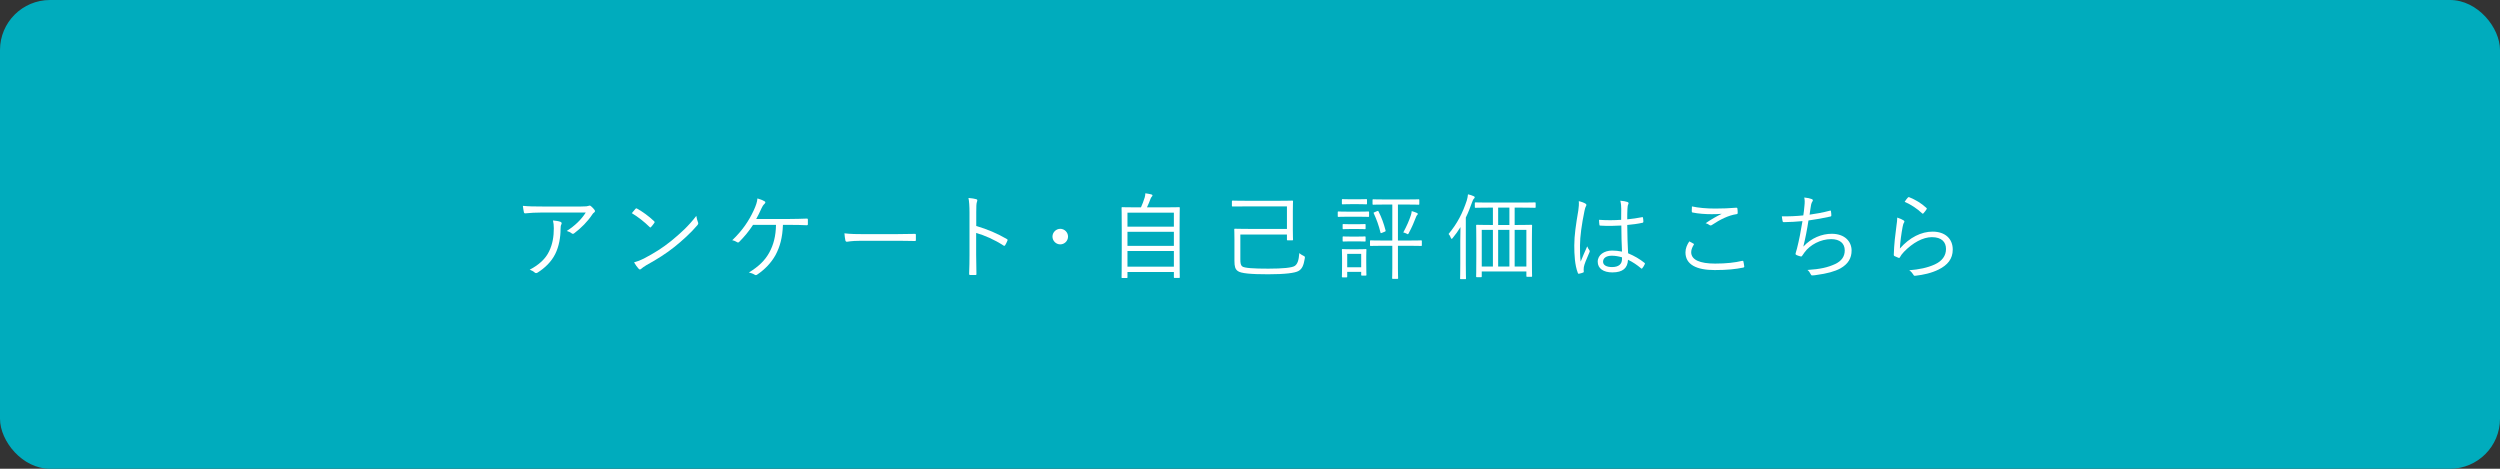 <?xml version="1.0" encoding="UTF-8"?><svg id="_レイヤー_2" xmlns="http://www.w3.org/2000/svg" viewBox="0 0 800 150"><rect x="0" y="0" width="800" height="150" fill="#333333" stroke="none"/><defs><style>.cls-1{fill:#00acbd;}.cls-2{fill:#fff;}</style></defs><g id="_レイヤー_2-2"><g><rect class="cls-1" width="800" height="150" rx="16" ry="16"/><g><path class="cls-2" d="m173.74,68c-2.37,0-4.14.12-5.58.27-.33.03-.45-.09-.51-.33-.12-.51-.27-1.44-.33-2.07,1.83.18,3.6.21,6.18.21h12.48c1.68,0,1.98-.09,2.25-.18.15-.06.33-.12.45-.12.15,0,.3.09.45.21.42.36.78.72,1.11,1.17.24.3.21.63-.15.87-.27.15-.48.48-.66.75-1.38,2.07-3.42,4.17-5.73,5.91-.24.18-.54.18-.78-.03-.45-.36-.93-.57-1.56-.75,2.58-1.65,4.65-3.63,6.09-5.91h-13.71Zm1.98,12.42c1.11-2.31,1.5-4.71,1.5-7.38,0-.99-.09-1.68-.27-2.49.87.06,1.8.21,2.37.42.48.18.48.51.3.87-.15.27-.24.63-.24,1.47,0,2.55-.48,5.52-1.71,7.98s-3.27,4.44-5.64,5.94c-.3.18-.63.24-.9,0-.42-.39-.96-.69-1.62-.93,2.94-1.53,5.07-3.48,6.21-5.88Z"/><path class="cls-2" d="m203.35,66.83c.21-.21.36-.18.54-.06,1.68.93,3.66,2.34,5.4,3.99.21.21.24.33.09.57-.24.36-.78,1.05-1.02,1.29-.18.21-.27.24-.48.03-1.77-1.74-3.75-3.27-5.7-4.44.39-.48.84-1.02,1.17-1.38Zm2.7,15.9c3.24-1.71,5.88-3.33,8.67-5.58,3.03-2.49,5.52-4.71,8.1-8.07.12.84.3,1.41.51,1.98.18.39.15.63-.21,1.05-2.01,2.37-4.65,4.77-7.29,6.9-2.55,2.04-5.55,3.96-9,5.85-.81.48-1.38.93-1.65,1.17-.3.27-.54.27-.81-.03-.45-.48-.99-1.2-1.47-2.04,1.17-.33,2.07-.69,3.15-1.23Z"/><path class="cls-2" d="m250.54,71.96c-.15,4.14-.96,6.99-2.37,9.66-1.41,2.52-3.45,4.62-5.85,6.24-.27.21-.54.24-.81.06-.51-.33-1.23-.6-1.86-.72,3.12-1.92,5.13-3.84,6.54-6.42,1.32-2.43,2.07-5.19,2.13-8.82h-7.35c-1.29,2.01-2.85,3.87-4.44,5.46-.18.18-.42.24-.63.09-.42-.27-1.02-.54-1.59-.63,3.3-3.15,5.34-6.24,6.87-9.54.72-1.56,1.11-2.7,1.2-3.84.84.21,1.71.57,2.31.93.36.21.24.51-.03.78-.45.42-.72.87-.96,1.41-.57,1.23-1.14,2.46-1.71,3.45h10.77c1.83,0,3.51-.06,5.34-.12.33-.03.42.06.42.36v1.41c0,.24-.09.36-.39.36-1.56-.09-3.42-.12-5.22-.12h-2.37Z"/><path class="cls-2" d="m275.08,77.06c-2.61,0-3.87.3-4.05.3-.27,0-.42-.12-.51-.42-.12-.51-.24-1.47-.3-2.28,1.83.24,4.14.27,6.63.27h9.21c2.07,0,4.29-.03,6.57-.09.36-.03.45.03.45.36.03.45.03,1.08,0,1.56,0,.33-.09.39-.45.36-2.25-.06-4.47-.06-6.48-.06h-11.07Z"/><path class="cls-2" d="m312.4,72.32c3.45.99,6.78,2.4,9.78,4.17.24.12.3.27.21.48-.21.54-.48,1.08-.72,1.47-.18.24-.3.3-.57.12-2.79-1.83-6-3.24-8.73-4.02v6.96c0,1.83.06,4.17.09,6.12.03.3-.06.39-.39.39-.45.03-1.05.03-1.53,0-.33,0-.42-.09-.42-.42.09-1.92.12-4.26.12-6.09v-13.35c0-2.25-.12-3.78-.33-4.8,1.05.09,1.95.21,2.49.39.48.12.36.45.21.9-.18.51-.21,1.41-.21,3.33v4.35Z"/><path class="cls-2" d="m341.77,75.71c0,1.35-1.11,2.49-2.49,2.49s-2.49-1.14-2.49-2.49,1.14-2.49,2.49-2.49,2.49,1.11,2.49,2.49Z"/><path class="cls-2" d="m377.47,79.22c0,7.98.06,9.36.06,9.51,0,.18-.03.21-.24.21h-1.41c-.21,0-.24-.03-.24-.21v-1.68h-14.85v1.71c0,.18-.03.21-.24.21h-1.41c-.21,0-.24-.03-.24-.21s.06-1.56.06-9.51v-5.55c0-5.58-.06-7.02-.06-7.17,0-.21.03-.24.24-.24.18,0,1.23.06,4.2.06h1.77c.48-1.05.81-1.95,1.2-3.18.09-.33.18-.81.21-1.32.69.09,1.41.24,1.92.36.24.06.36.21.36.33,0,.15-.09.24-.18.33-.21.24-.36.48-.45.75-.33.87-.6,1.62-1.14,2.73h6.06c2.97,0,4.02-.06,4.2-.06.21,0,.24.03.24.24,0,.15-.06,1.59-.06,6.48v6.21Zm-1.83-11.16h-14.85v4.47h14.85v-4.47Zm0,6.12h-14.85v4.5h14.85v-4.5Zm0,6.15h-14.85v5.01h14.85v-5.01Z"/><path class="cls-2" d="m396.91,82.97c0,1.23.12,1.86.57,2.25.6.57,3.72.75,8.37.75s7.62-.3,8.46-.87c.87-.6,1.29-1.71,1.47-4.11.36.33.78.6,1.23.81.57.27.63.33.51.96-.36,2.16-.84,3.3-2.01,3.96-1.11.63-4.23,1.05-9.69,1.05s-8.82-.27-9.78-1.08c-.78-.6-1.02-1.41-1.02-3.24v-6.96c0-2.04-.06-2.88-.06-3.06,0-.21.03-.24.24-.24.15,0,1.44.06,4.38.06h12.24v-7.2h-13.02c-3.03,0-4.2.03-4.35.03-.21,0-.24-.03-.24-.21v-1.44c0-.21.03-.24.24-.24.15,0,1.32.06,4.35.06h10.5c3.03,0,4.08-.06,4.23-.06.21,0,.24.03.24.24,0,.18-.06.93-.06,3.15v5.94c0,2.22.06,3,.06,3.15,0,.21-.03.24-.24.24h-1.47c-.21,0-.24-.03-.24-.24v-1.62h-14.91v7.92Z"/><path class="cls-2" d="m438.1,69.17c0,.21-.03.24-.24.24-.18,0-.84-.06-3.12-.06h-3.33c-2.25,0-2.97.06-3.12.06-.18,0-.21-.03-.21-.24v-1.26c0-.21.03-.24.21-.24.15,0,.87.06,3.12.06h3.33c2.28,0,2.94-.06,3.12-.06.21,0,.24.03.24.24v1.26Zm-.66-4.02c0,.21-.03.24-.24.24-.15,0-.69-.06-2.61-.06h-2.34c-1.89,0-2.43.06-2.61.06-.21,0-.24-.03-.24-.24v-1.2c0-.21.03-.24.24-.24.18,0,.72.06,2.61.06h2.34c1.92,0,2.46-.06,2.61-.06.21,0,.24.03.24.24v1.2Zm-.24,18.75c0,3.33.06,3.9.06,4.05,0,.21-.03.24-.24.24h-1.2c-.21,0-.24-.03-.24-.24v-.96h-4.47v1.53c0,.21-.03.24-.24.24h-1.2c-.24,0-.27-.03-.27-.24,0-.15.06-.75.06-4.14v-1.8c0-1.8-.06-2.49-.06-2.67,0-.21.03-.21.27-.21.15,0,.72.06,2.55.06h2.22c1.86,0,2.43-.06,2.58-.06.21,0,.24,0,.24.21,0,.18-.06.81-.06,2.16v1.83Zm-.21-10.8c0,.21-.03.24-.24.24-.15,0-.66-.06-2.43-.06h-2.01c-1.77,0-2.28.06-2.43.06-.21,0-.24-.03-.24-.24v-1.17c0-.21.03-.24.24-.24.15,0,.66.06,2.43.06h2.01c1.77,0,2.28-.06,2.43-.06.21,0,.24.03.24.24v1.17Zm0,3.96c0,.21-.03.24-.24.24-.15,0-.66-.06-2.43-.06h-2.01c-1.77,0-2.28.06-2.43.06-.21,0-.24-.03-.24-.24v-1.17c0-.21.03-.24.24-.24.15,0,.66.06,2.43.06h2.01c1.77,0,2.28-.06,2.43-.06.21,0,.24.03.24.24v1.17Zm-1.41,4.17h-4.47v4.29h4.47v-4.29Zm19.41-2.76c0,.21-.03.24-.24.24-.15,0-1.14-.06-4.08-.06h-3.33v7.2c0,2.1.06,3,.06,3.15,0,.21-.03.24-.24.24h-1.44c-.21,0-.24-.03-.24-.24,0-.18.06-1.05.06-3.15v-7.2h-2.82c-2.94,0-3.93.06-4.08.06-.21,0-.24-.03-.24-.24v-1.32c0-.21.03-.24.24-.24.15,0,1.14.06,4.08.06h2.82v-11.52h-2.22c-2.82,0-3.72.06-3.87.06-.21,0-.24-.03-.24-.24v-1.26c0-.21.03-.24.24-.24.15,0,1.05.06,3.87.06h6.69c2.85,0,3.78-.06,3.93-.06.21,0,.24.03.24.24v1.26c0,.21-.03.24-.24.24-.15,0-1.08-.06-3.93-.06h-2.67v11.52h3.33c2.94,0,3.93-.06,4.08-.06.21,0,.24.03.24.24v1.32Zm-14.37-10.89c.36-.15.39-.15.51.09.96,1.89,1.68,3.84,2.25,6.06.06.24.03.3-.36.45l-.72.3c-.42.18-.48.18-.54-.06-.54-2.25-1.29-4.29-2.16-6.15-.12-.21-.06-.24.3-.39l.72-.3Zm12.9,1.2c-.18.18-.27.33-.39.66-.63,1.62-1.26,3.18-2.31,5.13-.15.27-.21.39-.3.39s-.21-.09-.45-.21c-.33-.18-.72-.3-1.02-.36,1.14-2.13,1.92-3.93,2.43-5.52.15-.48.24-.87.27-1.32.63.18,1.32.42,1.68.6.21.09.27.21.27.33,0,.09-.06.18-.18.3Z"/><path class="cls-2" d="m467.29,77.09c0-1.17.03-2.91.06-4.41-.72,1.17-1.53,2.31-2.46,3.45-.15.21-.27.3-.36.3-.12,0-.18-.12-.27-.33-.18-.51-.42-.93-.72-1.23,2.82-3.36,4.5-6.72,5.82-10.68.21-.75.36-1.44.39-2.01.66.15,1.29.33,1.83.6.18.09.33.18.33.36s-.12.33-.27.45c-.18.15-.33.42-.57,1.11-.6,1.68-1.23,3.33-2.01,4.92v14.82c0,3.15.06,4.53.06,4.68,0,.18-.03.21-.24.21h-1.41c-.21,0-.24-.03-.24-.21s.06-1.53.06-4.68v-7.35Zm24.12-10.83c0,.21-.03.24-.24.24-.15,0-1.14-.06-4.2-.06h-2.28v5.55h1.11c2.97,0,4.05-.06,4.23-.06.21,0,.24.03.24.24,0,.15-.06,1.17-.06,4.71v5.43c0,4.92.06,5.85.06,6.03,0,.21-.03.24-.24.24h-1.35c-.21,0-.24-.03-.24-.24v-1.47h-14.28v1.59c0,.21-.03.24-.24.24h-1.32c-.21,0-.24-.03-.24-.24,0-.18.06-1.14.06-6.09v-4.98c0-4.05-.06-5.04-.06-5.22,0-.21.03-.24.24-.24.15,0,1.2.06,4.17.06h.96v-5.55h-1.35c-3.06,0-4.05.06-4.2.06-.21,0-.24-.03-.24-.24v-1.23c0-.24.03-.27.24-.27.15,0,1.14.06,4.2.06h10.59c3.06,0,4.05-.06,4.2-.06.21,0,.24.03.24.27v1.23Zm-13.68,7.29h-3.57v11.73h3.57v-11.73Zm5.28-7.11h-3.6v5.55h3.6v-5.55Zm0,7.11h-3.6v11.73h3.6v-11.73Zm5.43,0h-3.75v11.73h3.75v-11.73Z"/><path class="cls-2" d="m507.34,65.15c.36.24.39.48.18.81-.18.3-.33.75-.48,1.5-.9,4.32-1.44,8.28-1.44,11.07,0,1.71-.03,3.27.21,5.19.63-1.62,1.32-3.12,2.1-4.89.21.57.45.9.69,1.23.18.27.15.42.03.66-1.02,2.28-1.68,3.96-1.8,4.74-.06.54-.09.99-.03,1.35.06.21,0,.3-.15.39-.36.15-.9.3-1.35.39-.21.06-.3,0-.39-.24-.99-2.52-1.14-6-1.14-8.76,0-3.3.51-6.66,1.29-11.25.15-.99.24-2.13.15-2.97.75.15,1.71.51,2.13.78Zm11.49,7.02c-2.13.12-4.32.18-6.69.03-.18,0-.3-.03-.33-.27-.06-.42-.12-1.05-.12-1.59,2.49.18,4.89.15,7.08,0,0-1.11.03-2.25.03-3.45,0-.84-.06-1.65-.3-2.67.99.09,1.68.21,2.31.42.21.09.33.21.33.36s-.03.24-.12.42c-.15.27-.21.87-.24,1.44-.06,1.05-.06,2.1-.06,3.33,1.56-.15,3.18-.39,4.74-.69.24-.06.27,0,.3.21.06.33.12.84.12,1.2,0,.21-.09.33-.21.36-1.53.36-3.33.57-4.95.72.03,3.51.12,6.36.27,9.06,1.95.81,3.72,1.83,5.28,3.09.15.12.15.18.06.39-.18.42-.48.93-.81,1.32-.12.18-.24.15-.36.03-1.32-1.11-2.64-2.01-4.2-2.76-.12,2.64-1.62,4.05-5.01,4.05-2.82,0-4.68-1.23-4.68-3.42s2.07-3.57,4.62-3.57c.96,0,2.19.12,3.15.33-.12-2.49-.21-5.25-.21-8.34Zm.21,10.17c-1.14-.33-2.22-.51-3.27-.51-1.68,0-2.79.69-2.79,1.92,0,1.08,1.08,1.71,2.88,1.71,2.13,0,3.18-.96,3.18-2.55v-.57Z"/><path class="cls-2" d="m541.9,77.96c.18.09.21.21.09.39-.39.63-.81,1.5-.81,2.34,0,2.46,2.76,3.66,7.68,3.66,3.51,0,6.36-.33,8.61-.87.27-.06.36-.03.42.21.09.33.21,1.08.27,1.56.03.24-.09.33-.39.39-2.34.48-4.98.78-9.09.78-5.82,0-9.33-1.77-9.33-5.64,0-1.29.48-2.43,1.23-3.54.42.21.9.48,1.32.72Zm7.02-11.22c2.16,0,4.56-.09,6.63-.27.27-.03.39.06.42.27.06.39.09.81.09,1.35,0,.33-.12.42-.42.45-2.52.36-5.28,1.74-7.77,3.42-.27.21-.57.24-.84.06-.36-.27-.75-.48-1.23-.6,1.89-1.29,3.6-2.25,5.16-3-.99.09-2.31.12-3.24.12-1.95,0-4.26-.15-6.09-.54-.18-.03-.27-.12-.27-.42,0-.39.03-1.02.06-1.53,2.01.45,4.62.69,7.5.69Z"/><path class="cls-2" d="m577.42,65.87c.12-1.08.12-1.86-.06-2.67,1.02.09,1.83.27,2.43.51.21.09.33.21.33.39,0,.15-.09.3-.18.42-.15.21-.3.54-.39.99-.21,1.17-.3,1.92-.48,3.18,1.8-.24,4.35-.69,6.45-1.26.27-.09.36-.06.39.21.06.42.12.84.12,1.29,0,.24-.06.3-.3.36-2.37.54-4.65.93-7.02,1.26-.45,2.97-.96,5.58-1.65,8.37,2.55-2.79,5.97-4.11,9.09-4.11,4.23,0,6.36,2.52,6.36,5.37,0,2.4-1.08,4.29-3.57,5.7-1.8.99-4.38,1.68-7.59,2.1-.45.09-.99.15-1.47.15-.21,0-.33-.09-.48-.42-.27-.57-.57-.99-1.02-1.32,4.14-.27,6.48-.81,8.85-1.89,2.04-.96,3.09-2.4,3.09-4.38,0-2.25-1.59-3.6-4.35-3.6-3.39,0-6.75,1.83-8.49,4.2-.27.36-.51.69-.69.99-.18.27-.27.39-.51.36-.3-.03-.96-.27-1.32-.42-.27-.12-.39-.24-.39-.42,0-.12.06-.3.12-.51.15-.48.24-.84.33-1.14.69-2.73,1.23-5.49,1.77-8.82-1.8.18-4.05.3-5.94.33-.27,0-.36-.09-.42-.33-.06-.27-.18-.93-.24-1.53,2.19.03,4.62-.06,6.87-.3.15-.96.24-1.74.36-3.06Z"/><path class="cls-2" d="m609.1,70.49c.36.21.39.48.18.75-.21.3-.33.78-.45,1.41-.39,2.04-.78,4.86-.87,6.87,3.15-3.57,6.87-5.4,10.47-5.4,4.08,0,6.45,2.34,6.45,5.73,0,3.03-1.68,4.98-4.5,6.39-2.34,1.17-4.98,1.71-7.29,1.98-.48.06-.63.06-.78-.27-.33-.54-.75-1.05-1.35-1.47,3.06-.24,5.79-.78,8.16-1.86,2.34-1.08,3.6-2.76,3.6-4.95s-1.35-3.78-4.53-3.78c-2.85,0-6.12,1.8-8.91,4.68-.69.72-.99,1.17-1.32,1.77-.15.24-.24.24-.48.15-.42-.15-.87-.36-1.23-.54-.18-.09-.24-.15-.24-.42.09-3.36.48-6.48.87-9.42.12-.87.24-1.65.24-2.49.75.24,1.56.6,1.98.87Zm1.44-7.29c.12-.12.21-.18.42-.09,1.98.81,3.75,1.83,5.49,3.42.18.15.18.21.06.42-.24.39-.63.9-.99,1.29-.15.18-.3.18-.48,0-1.56-1.47-3.39-2.7-5.55-3.66.36-.57.75-1.08,1.05-1.38Z"/></g></g></g></svg>
